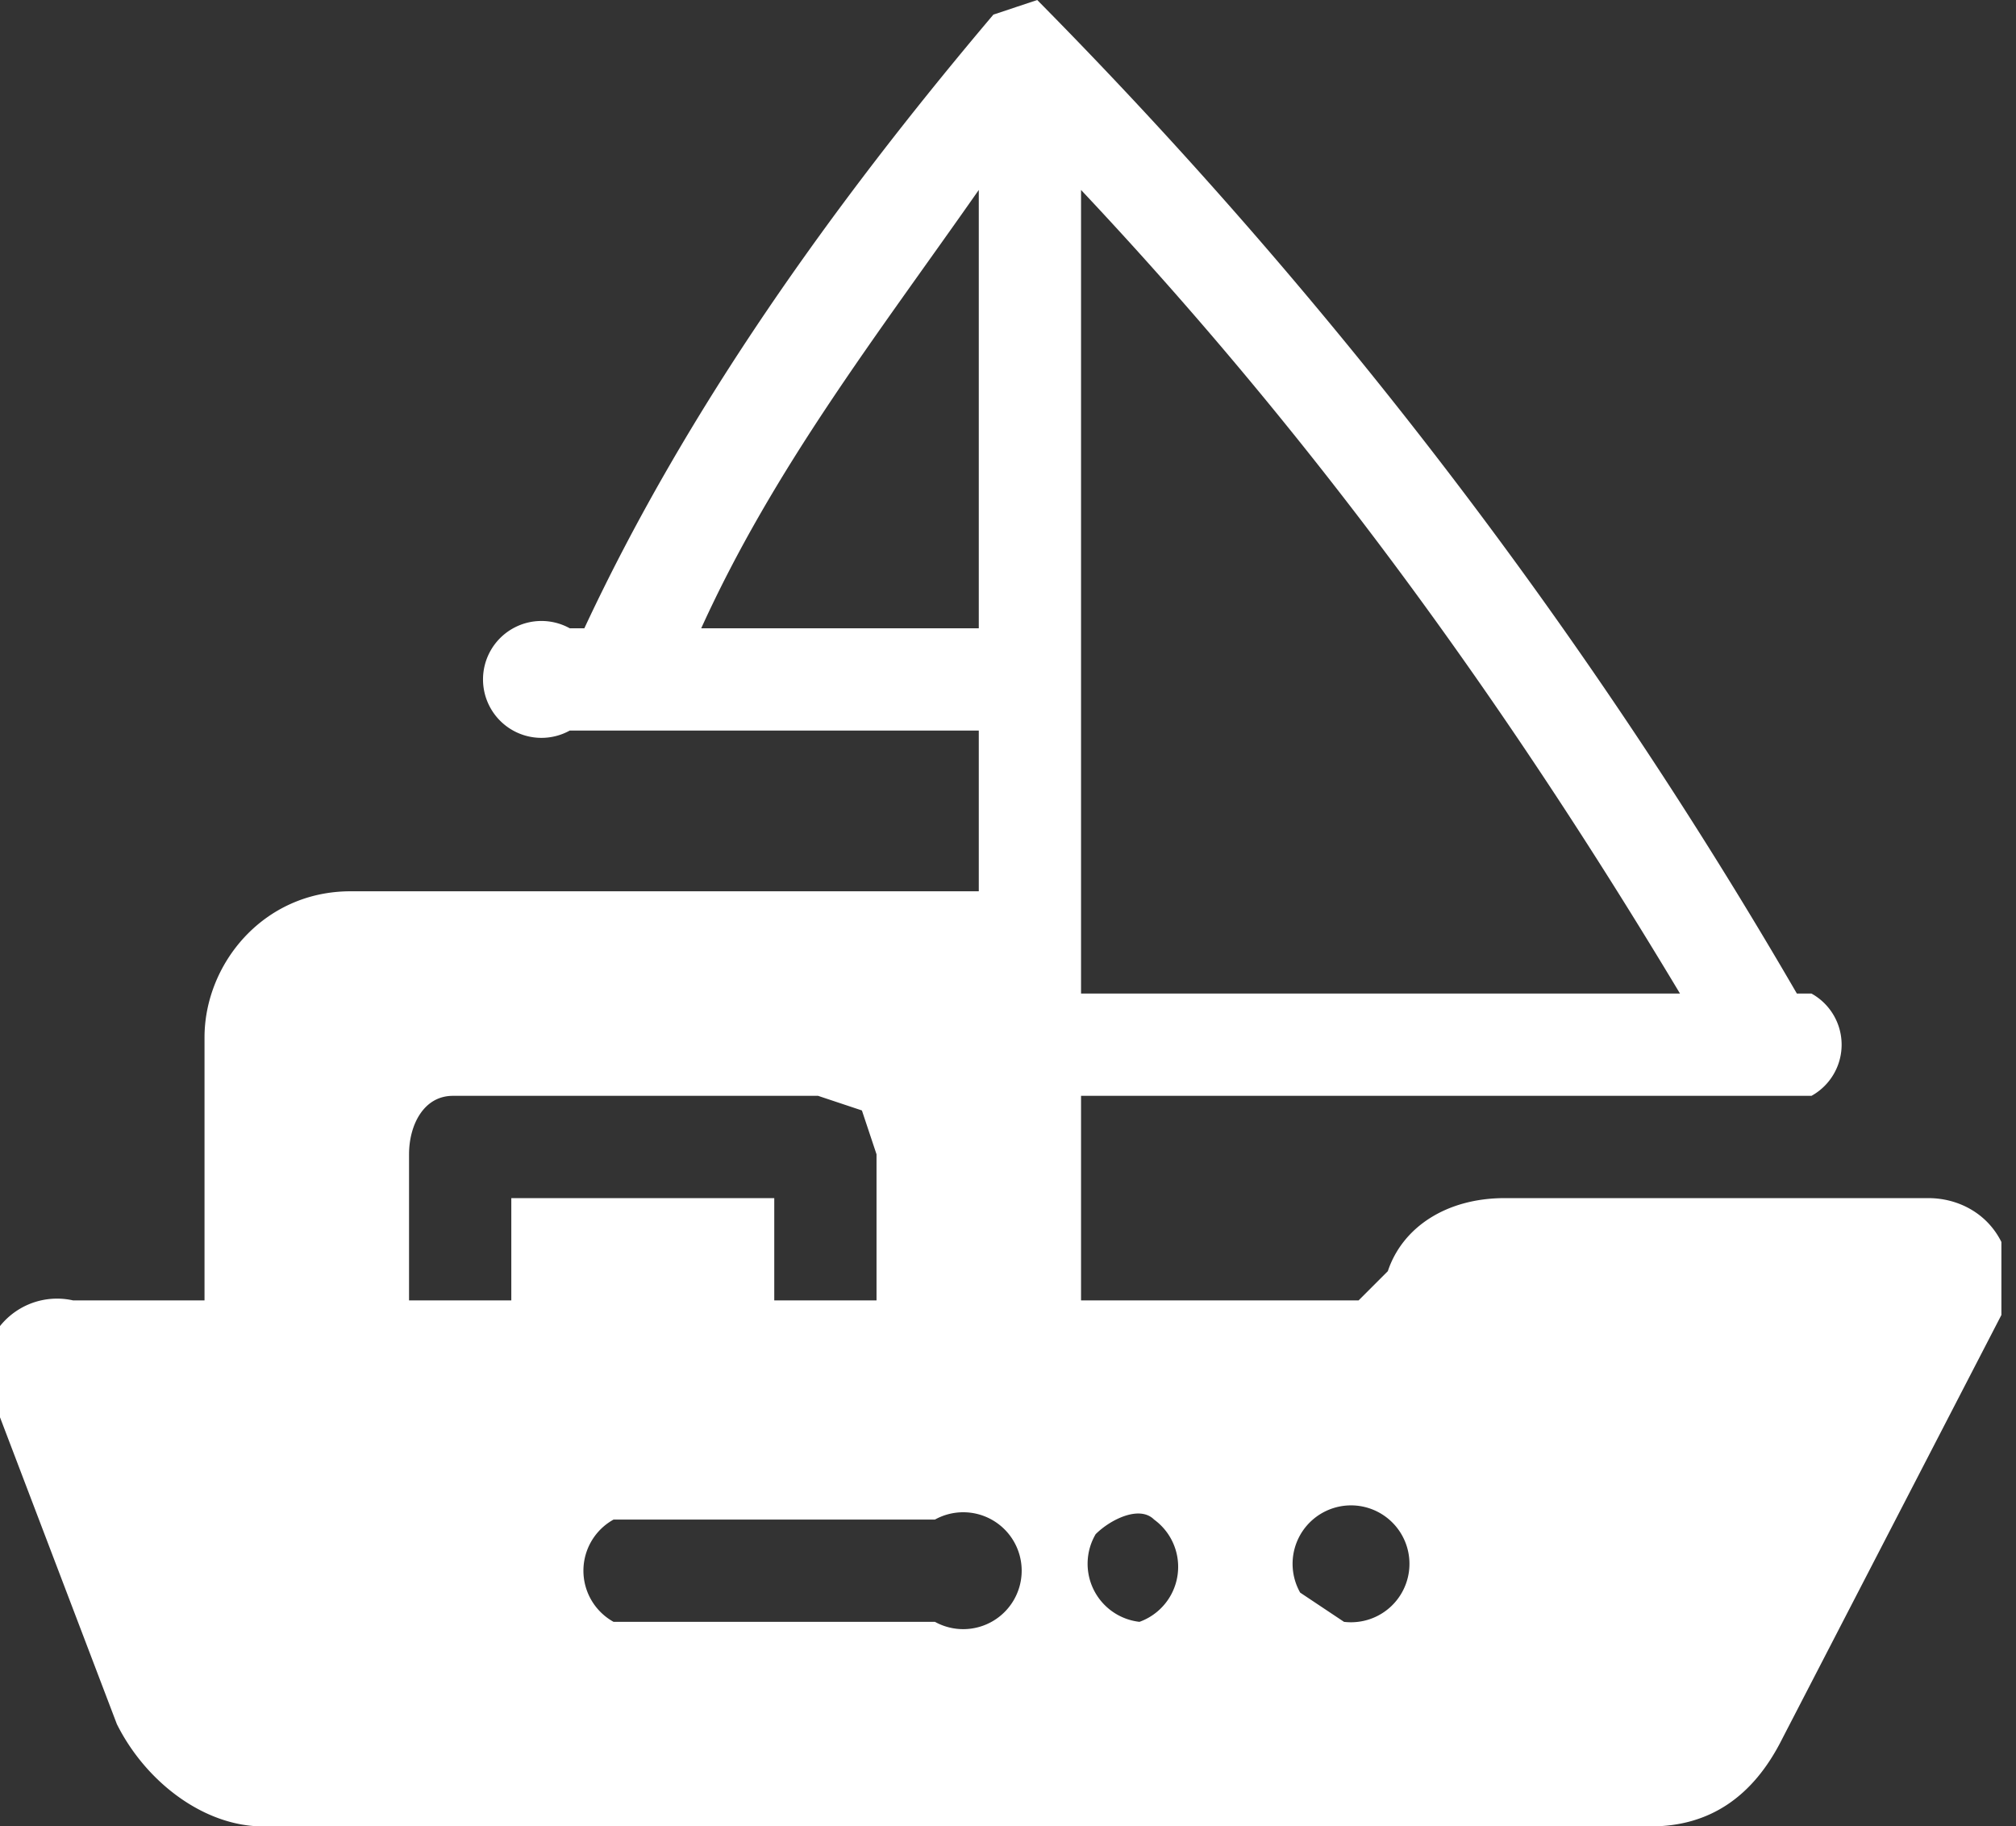 <svg xmlns="http://www.w3.org/2000/svg" id="Layer_1" viewBox="0 0 138 125">
  <rect x="0" y="0" width="138" height="125" fill="#333333" stroke="none"/>
  <path fill="#fff" d="M137 85c-1-2-3-3-5-3h-29c-4 0-7 2-8 5l-2 2H74V75h50a4 4 0 0 0 0-7h-1A338 338 0 0 0 71 0l-3 1C57 14 47 28 40 43h-1a4 4 0 1 0 0 7h28v11H24c-6 0-10 5-10 10v18H5a5 5 0 0 0-5 8l8 21c2 4 6 7 10 7h95c4 0 7-2 9-6l15-29v-5ZM74 68V13c16 17 29 35 41 55H74ZM48 43c5-11 12-20 19-30v30H48ZM35 89h-7V79c0-2 1-4 3-4h25l3 1 1 3v10h-7v-7H35v7Zm29 22H42a4 4 0 0 1 0-7h22a4 4 0 1 1 0 7Zm14 0a4 4 0 0 1-3-6c1-1 3-2 4-1a4 4 0 0 1-1 7Zm14 0-3-2a4 4 0 1 1 3 2Z"/>
</svg>
